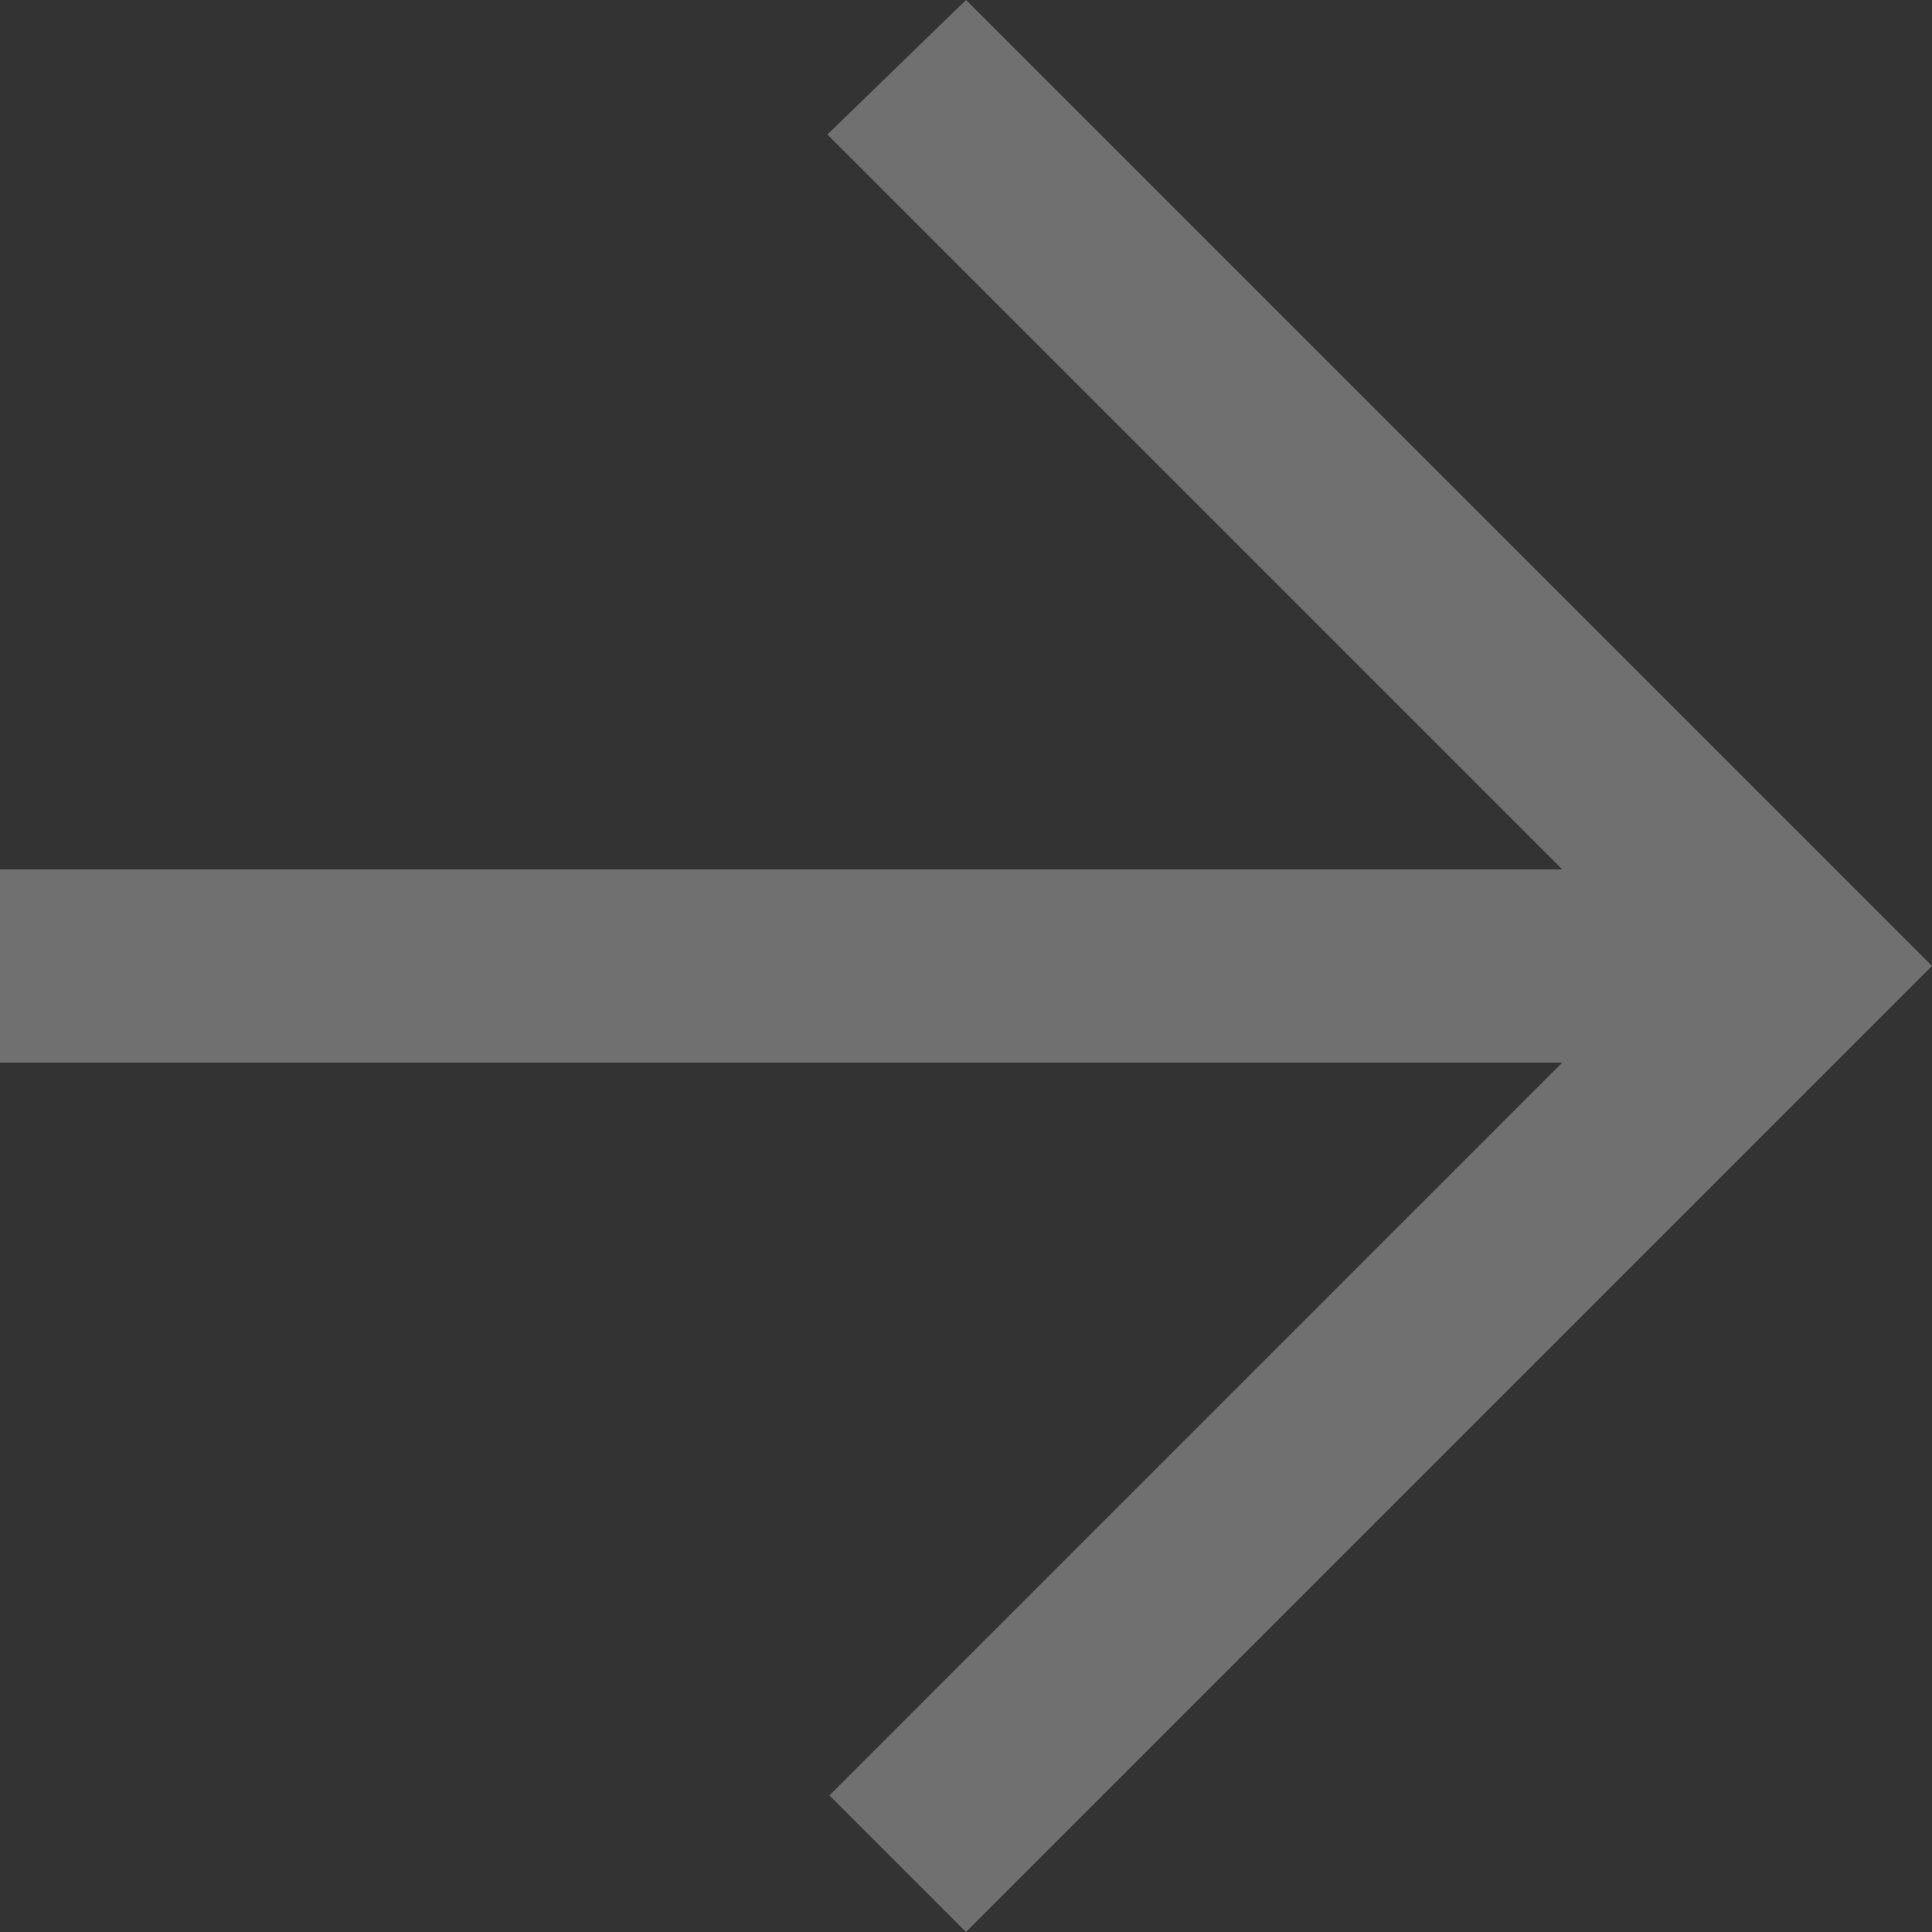 <svg width="16" height="16" viewBox="0 0 16 16" fill="none" xmlns="http://www.w3.org/2000/svg">
  <rect x="0" y="0" width="16" height="16" fill="#333333" stroke="none"/>
  <path opacity="0.3" fill-rule="evenodd" clip-rule="evenodd" d="M8 0L6.852 1.114L12.938 7.2H0V8.8H12.938L6.869 14.869L8 16C10.929 13.071 13.197 10.803 16 8C12.827 4.827 15.067 7.067 8 0Z" fill="white"/>
</svg>
